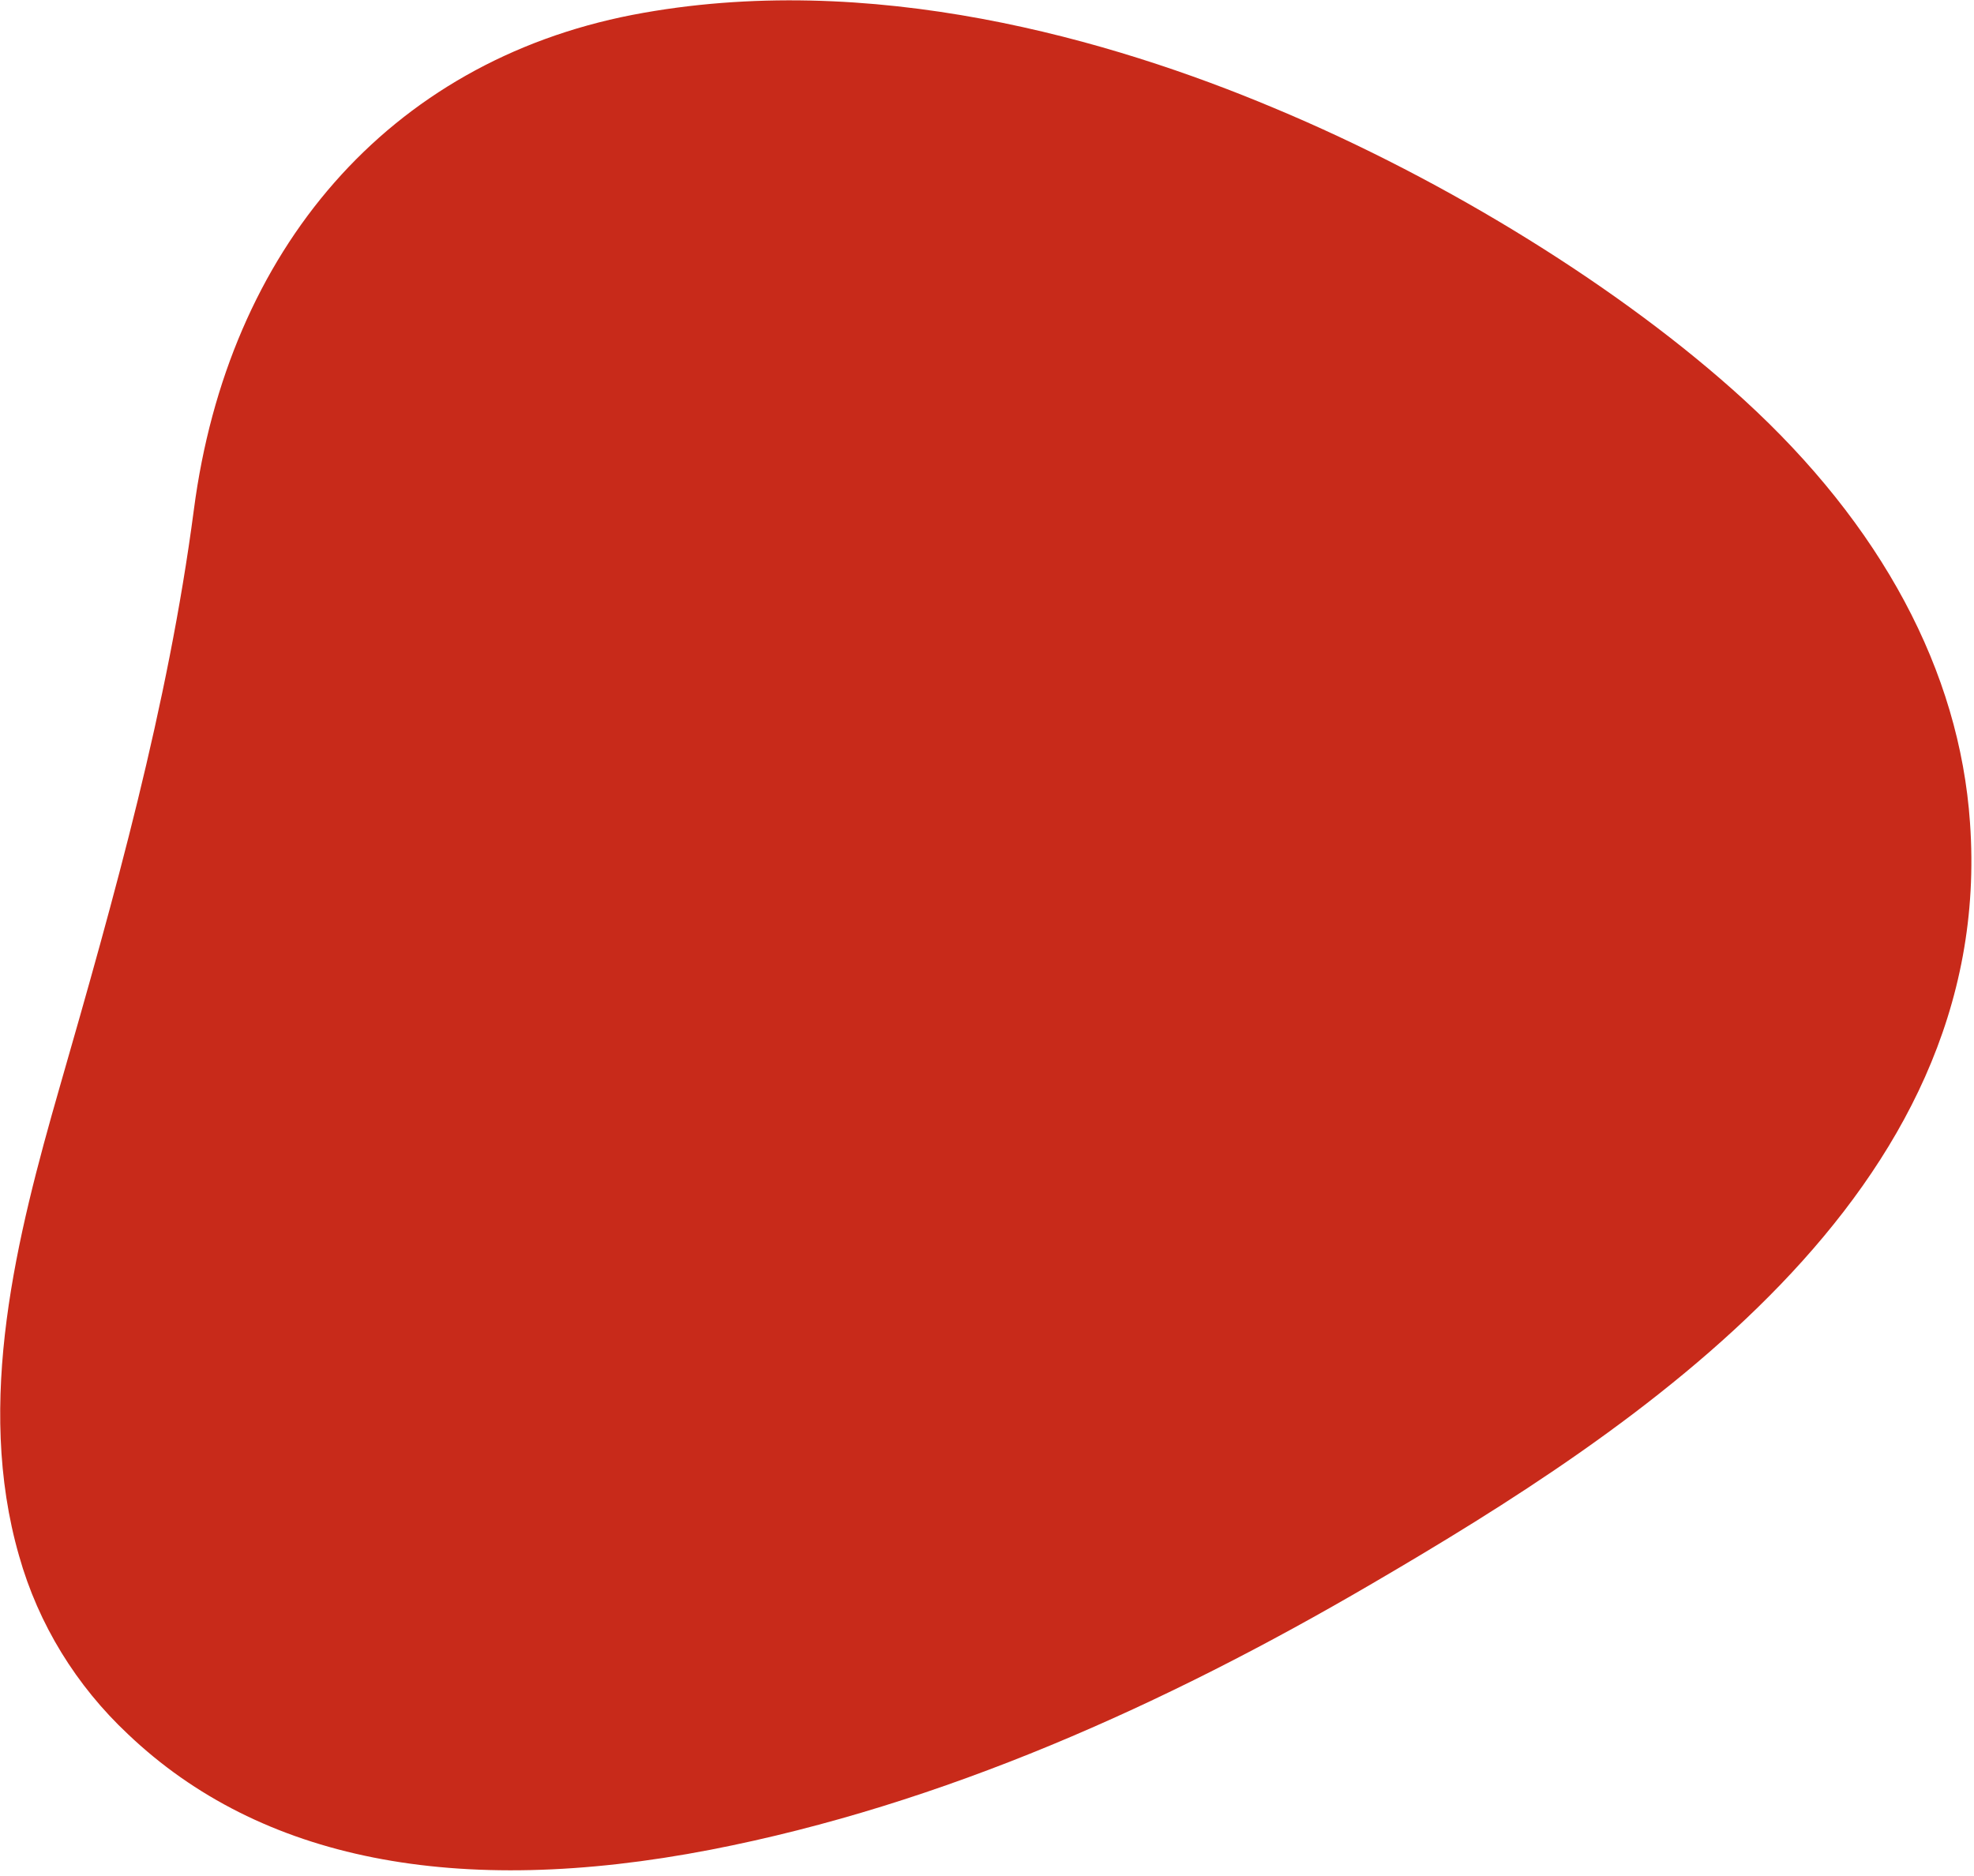 <svg width="322" height="306" viewBox="0 0 322 306" fill="none" xmlns="http://www.w3.org/2000/svg">
<path d="M284.386 65.133C264.778 47.232 236.219 29.459 207.788 17.606C181.464 6.544 141.975 -5.051 103.137 2.432C63.377 10.177 37.166 40.689 31.619 83.181C27.393 115.281 18.691 146.194 9.726 177.371C2.739 201.707 -4.118 228.675 3.112 253.806C6.266 264.99 12.449 274.992 20.871 282.889C42.452 303.422 74.44 309.75 115.911 301.743C153.828 294.391 190.038 278.093 223.747 258.373C267.201 232.999 325.667 194.871 321.349 134.219C319.648 109.484 306.888 85.666 284.386 65.133Z" fill="#C82A1A"/>
</svg>
